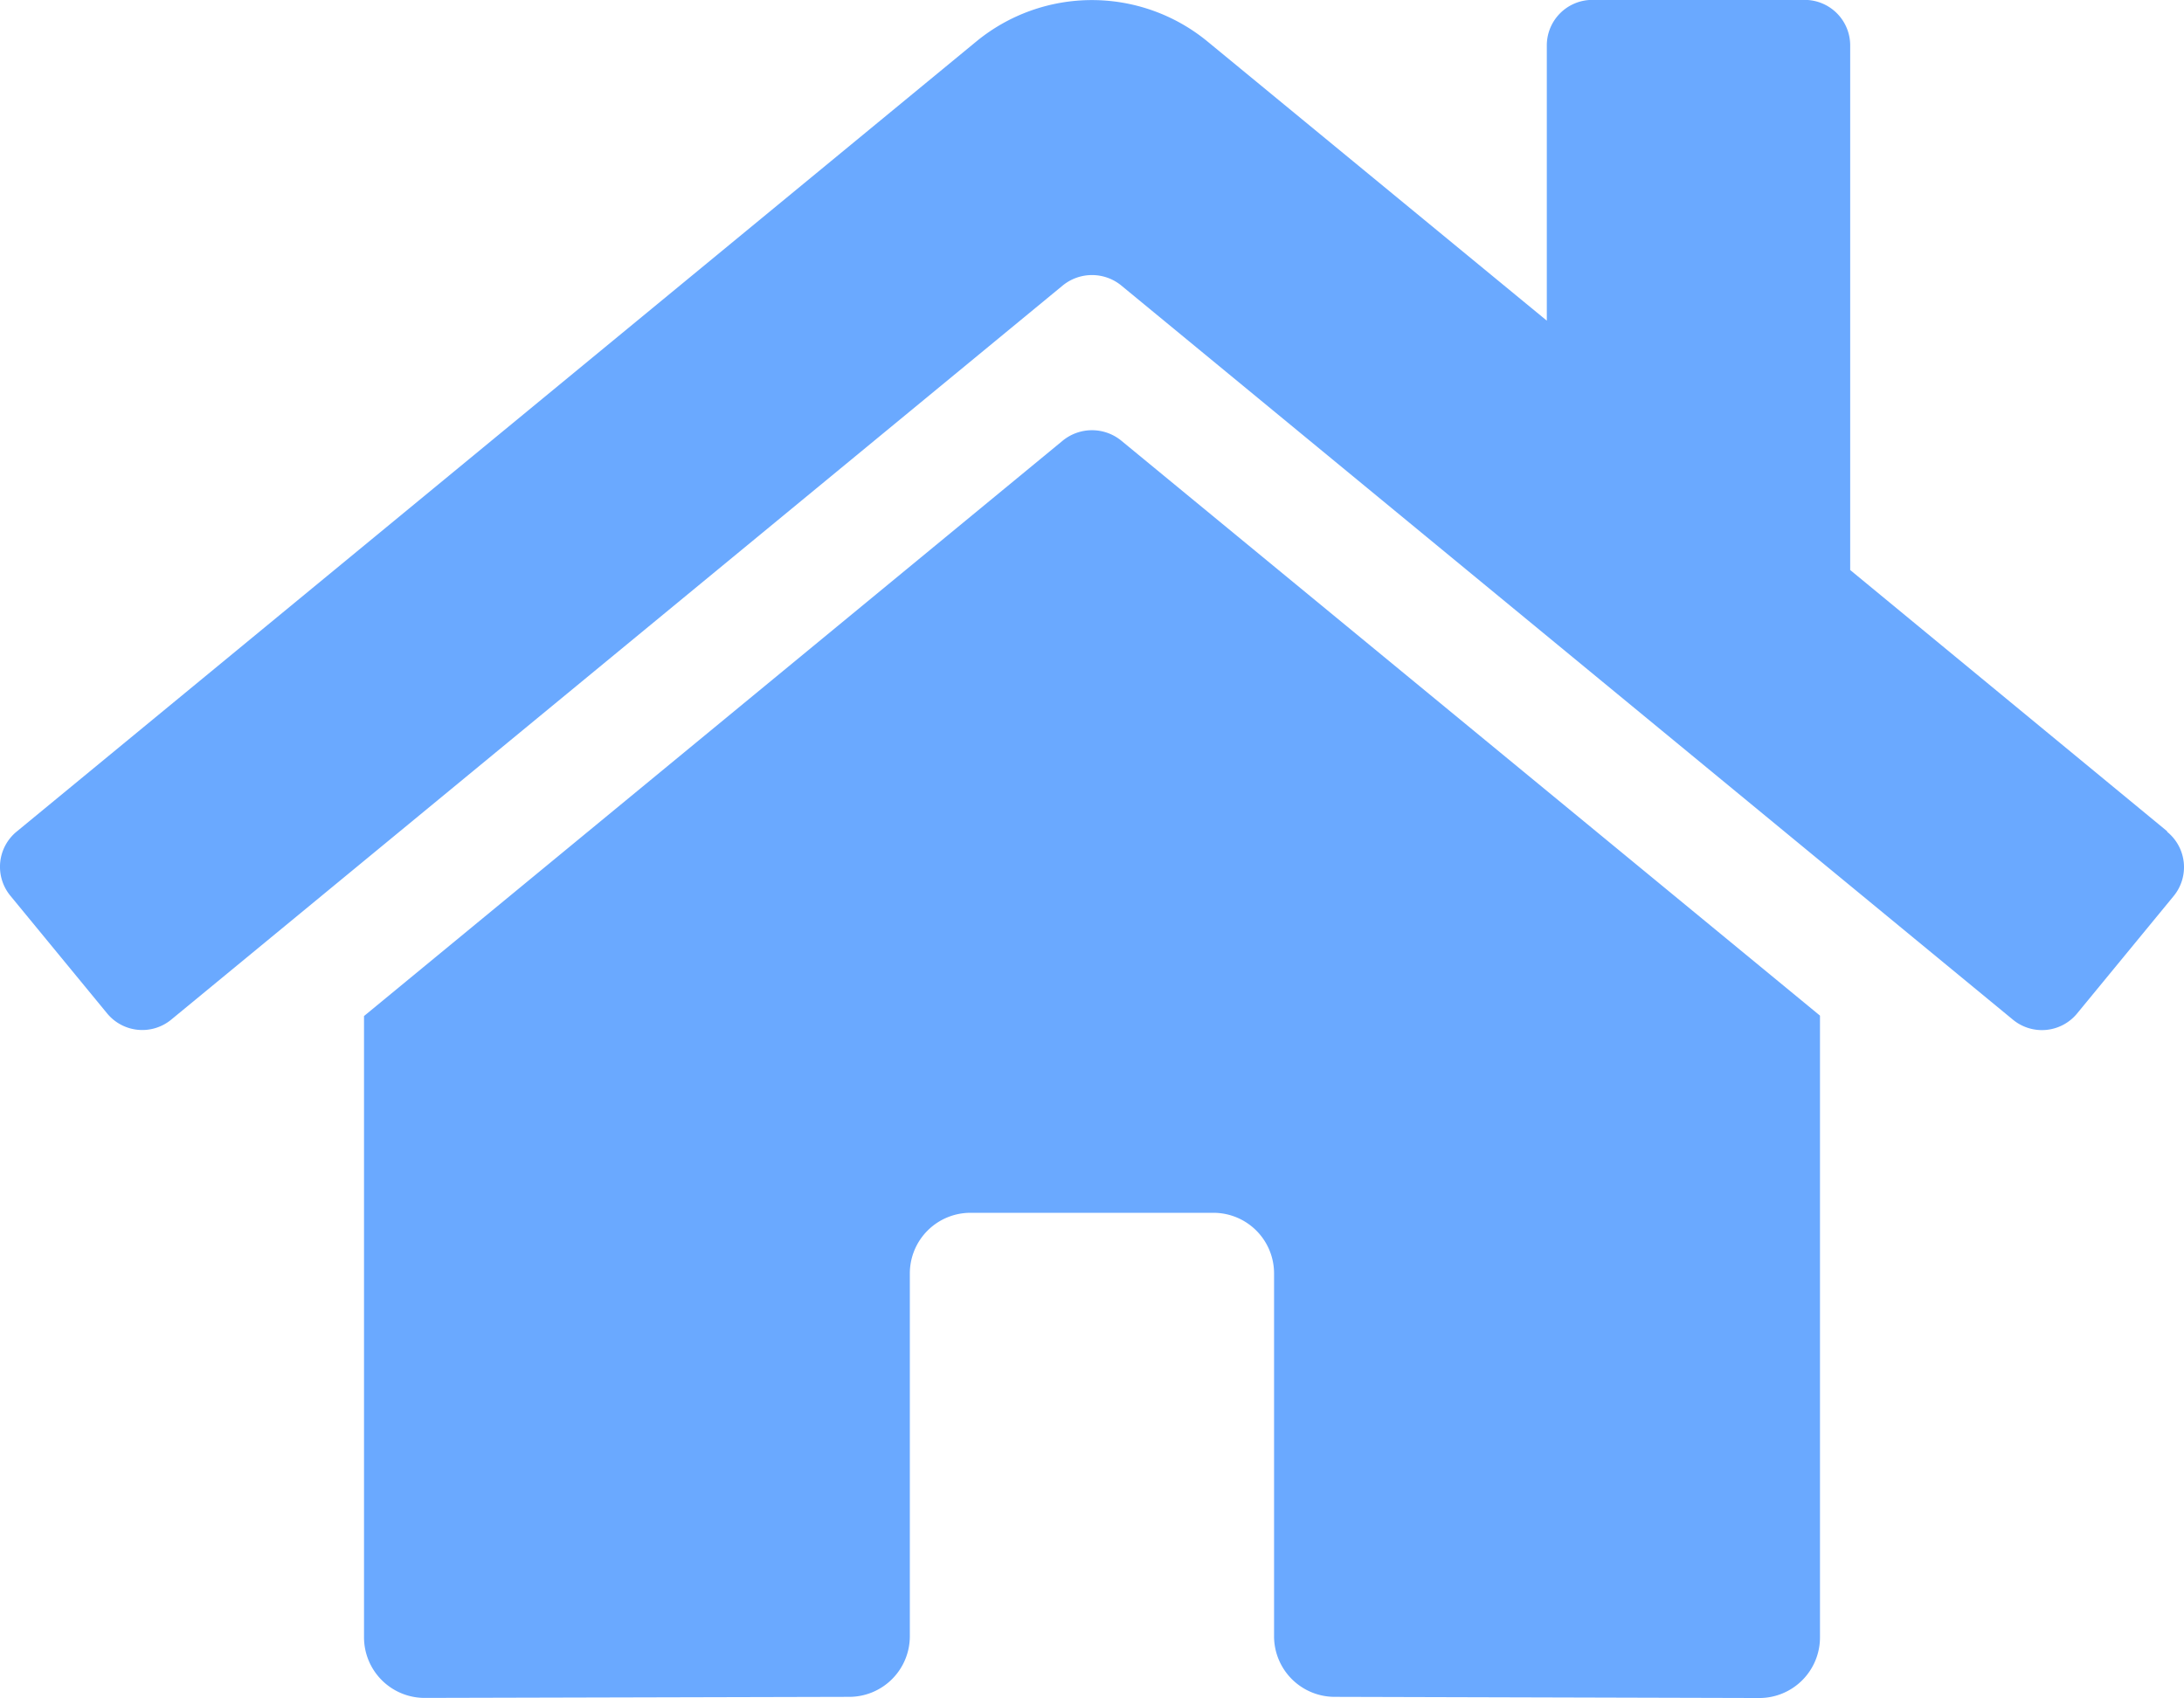<svg xmlns="http://www.w3.org/2000/svg" width="20.675" height="16.077" viewBox="0 0 20.675 16.077"><defs><style>.a{fill:#6aa9ff;}</style></defs><path class="a" d="M10.062,6.424l-6.617,5.45v5.882a.574.574,0,0,0,.574.574l4.022-.01a.574.574,0,0,0,.571-.574V14.311a.574.574,0,0,1,.574-.574h2.3a.574.574,0,0,1,.574.574v3.433a.574.574,0,0,0,.574.576l4.02.011a.574.574,0,0,0,.574-.574V11.87L10.611,6.424A.438.438,0,0,0,10.062,6.424Zm10.452,3.7-3-2.473V2.684a.431.431,0,0,0-.431-.431h-2.01a.431.431,0,0,0-.431.431V5.29L11.43,2.647a1.723,1.723,0,0,0-2.189,0L.155,10.129a.431.431,0,0,0-.057.607l.915,1.113a.431.431,0,0,0,.607.059l8.442-6.953a.438.438,0,0,1,.549,0l8.443,6.953a.431.431,0,0,0,.607-.057l.915-1.113a.431.431,0,0,0-.061-.608Z" transform="translate(0.001 -2.254)"/></svg>